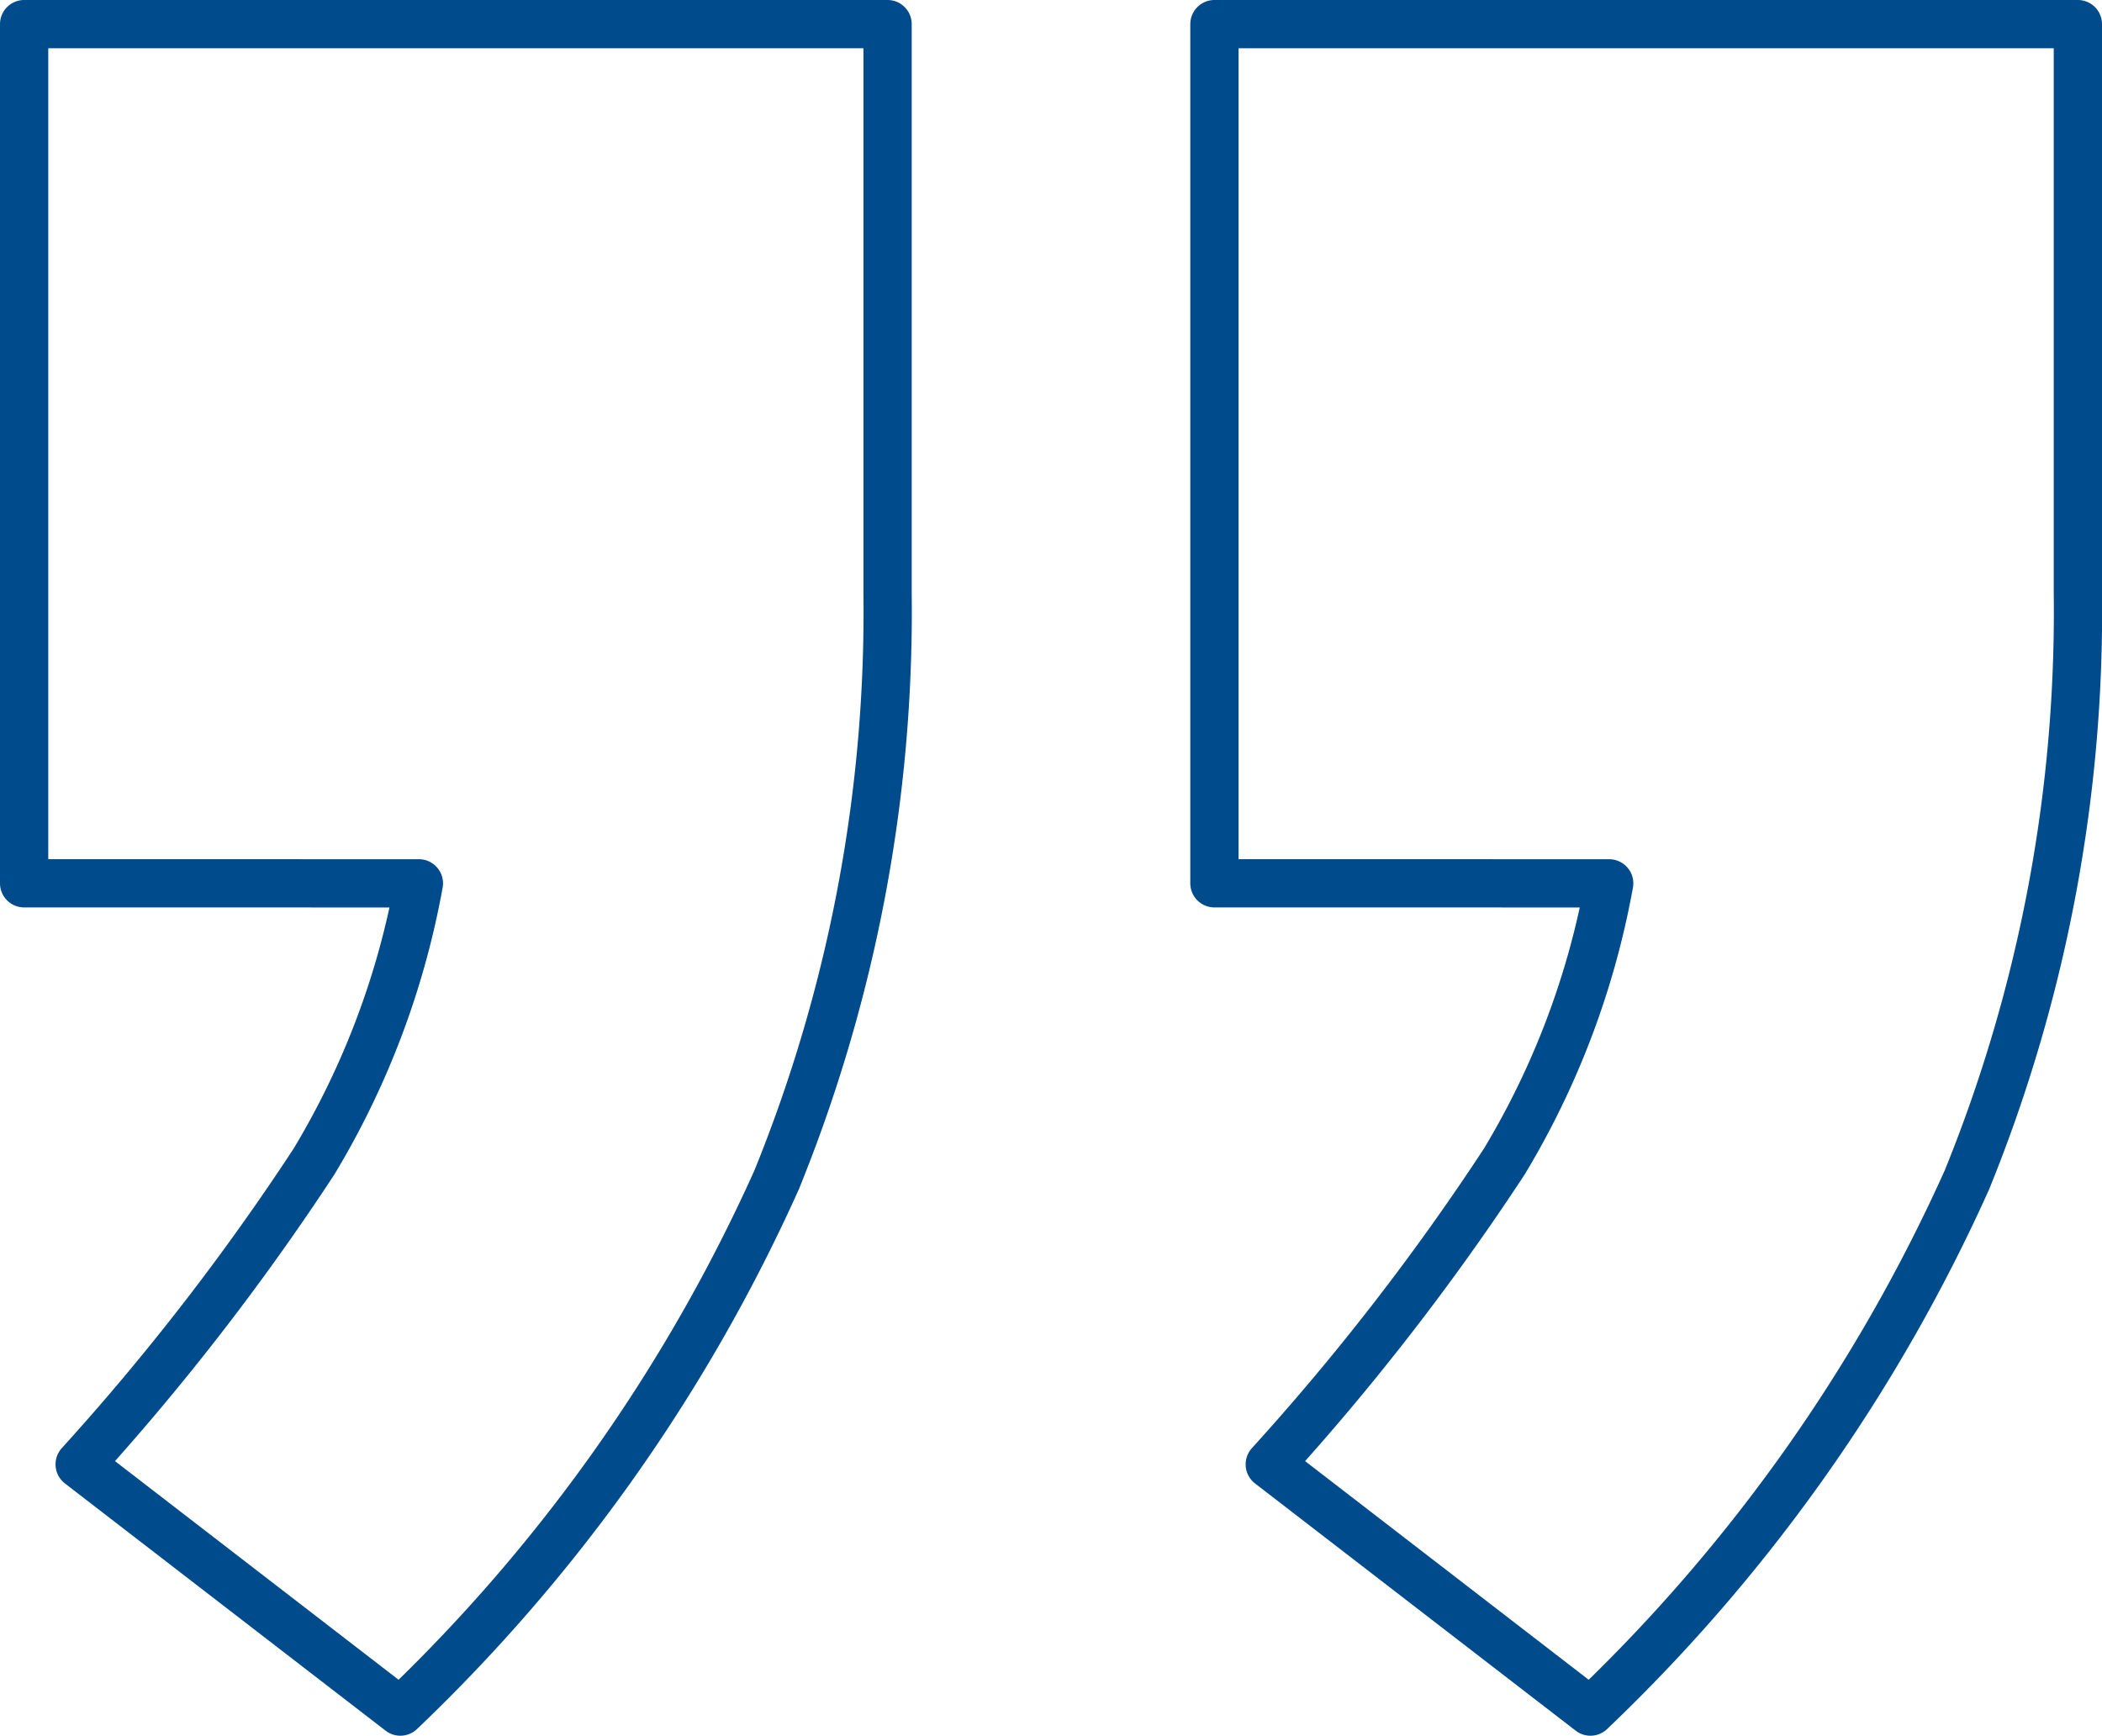 <svg xmlns="http://www.w3.org/2000/svg" width="43.557" height="35.972" viewBox="0 0 43.557 35.972">
  <path id="_" data-name="“" d="M17.892,17.166V34.972H0V23.187a31.28,31.28,0,0,1,2.3-12.17A35.086,35.086,0,0,1,10.1,0l6.645,5.124A50.633,50.633,0,0,0,11.885,11.4a17.052,17.052,0,0,0-2.173,5.765Zm24.665,0V34.972H24.665V23.187a31.281,31.281,0,0,1,2.3-12.17A35.086,35.086,0,0,1,34.761,0l6.645,5.124A50.633,50.633,0,0,0,36.55,11.4a17.052,17.052,0,0,0-2.173,5.765Z" transform="translate(43.057 35.472) rotate(180)" fill="none" stroke="#004b8b" stroke-linecap="round" stroke-linejoin="round" stroke-width="1"/>
</svg>
